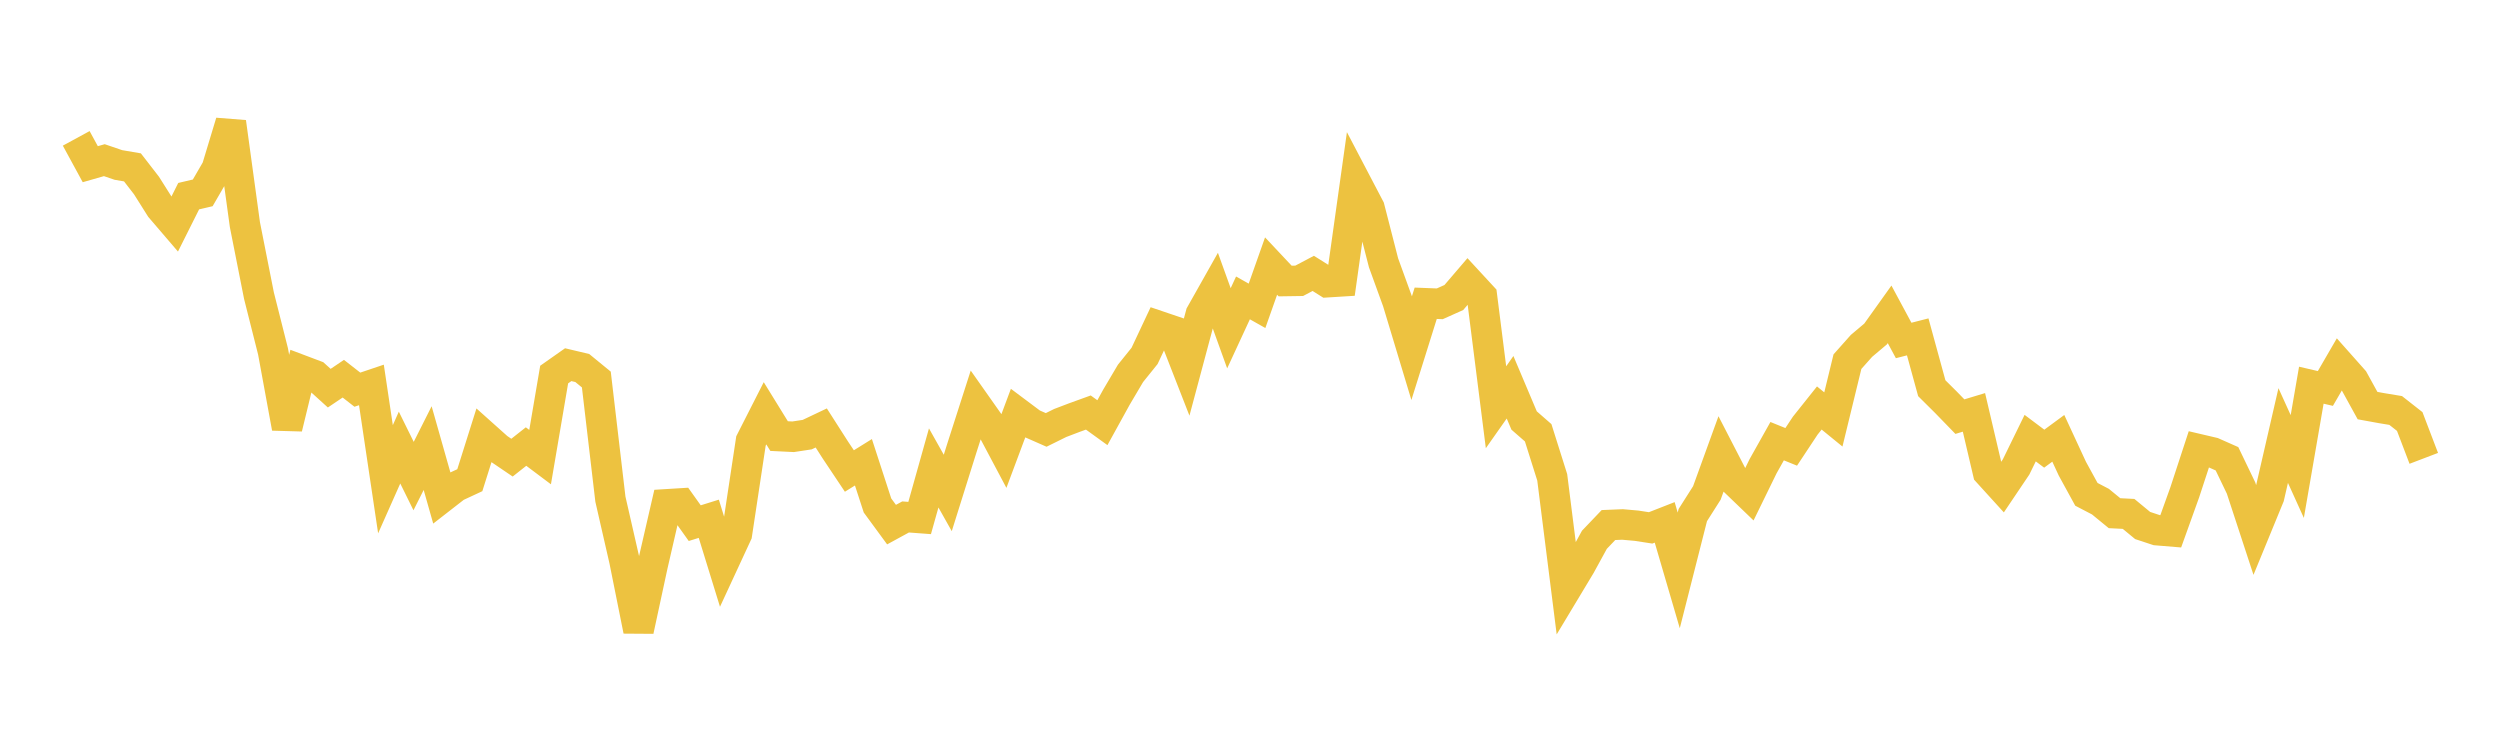 <svg width="164" height="48" xmlns="http://www.w3.org/2000/svg" xmlns:xlink="http://www.w3.org/1999/xlink"><path fill="none" stroke="rgb(237,194,64)" stroke-width="2" d="M5,9.077L5.922,10.771L6.844,10.507L7.766,10.822L8.689,10.98L9.611,12.171L10.533,13.633L11.455,14.709L12.377,12.868L13.299,12.652L14.222,11.06L15.144,8.011L16.066,14.739L16.988,19.396L17.91,23.05L18.832,28.071L19.754,24.281L20.677,24.629L21.599,25.464L22.521,24.843L23.443,25.563L24.365,25.252L25.287,31.438L26.21,29.361L27.132,31.23L28.054,29.396L28.976,32.647L29.898,31.93L30.82,31.501L31.743,28.572L32.665,29.396L33.587,30.022L34.509,29.294L35.431,29.986L36.353,24.571L37.275,23.923L38.198,24.142L39.12,24.897L40.042,32.743L40.964,36.775L41.886,41.369L42.808,37.091L43.731,33.083L44.653,33.026L45.575,34.319L46.497,34.031L47.419,37.02L48.341,35.029L49.263,28.928L50.186,27.112L51.108,28.607L52.03,28.652L52.952,28.512L53.874,28.074L54.796,29.515L55.719,30.898L56.641,30.325L57.563,33.158L58.485,34.415L59.407,33.912L60.329,33.981L61.251,30.696L62.174,32.338L63.096,29.399L64.018,26.527L64.94,27.836L65.862,29.573L66.784,27.106L67.707,27.797L68.629,28.203L69.551,27.747L70.473,27.396L71.395,27.062L72.317,27.728L73.24,26.053L74.162,24.492L75.084,23.347L76.006,21.387L76.928,21.699L77.85,24.062L78.772,20.615L79.695,18.977L80.617,21.535L81.539,19.542L82.461,20.062L83.383,17.454L84.305,18.435L85.228,18.421L86.15,17.934L87.072,18.513L87.994,18.456L88.916,11.889L89.838,13.649L90.76,17.241L91.683,19.783L92.605,22.838L93.527,19.894L94.449,19.93L95.371,19.517L96.293,18.44L97.216,19.44L98.138,26.715L99.06,25.404L99.982,27.585L100.904,28.39L101.826,31.313L102.749,38.627L103.671,37.094L104.593,35.409L105.515,34.443L106.437,34.405L107.359,34.487L108.281,34.629L109.204,34.268L110.126,37.419L111.048,33.789L111.97,32.338L112.892,29.796L113.814,31.583L114.737,32.47L115.659,30.583L116.581,28.94L117.503,29.314L118.425,27.921L119.347,26.764L120.269,27.516L121.192,23.725L122.114,22.689L123.036,21.912L123.958,20.621L124.88,22.335L125.802,22.099L126.725,25.467L127.647,26.382L128.569,27.331L129.491,27.052L130.413,30.984L131.335,31.998L132.257,30.629L133.18,28.741L134.102,29.433L135.024,28.754L135.946,30.745L136.868,32.428L137.79,32.909L138.713,33.665L139.635,33.712L140.557,34.473L141.479,34.778L142.401,34.854L143.323,32.288L144.246,29.471L145.168,29.687L146.09,30.095L147.012,32.012L147.934,34.823L148.856,32.578L149.778,28.57L150.701,30.604L151.623,25.269L152.545,25.483L153.467,23.893L154.389,24.931L155.311,26.607L156.234,26.775L157.156,26.927L158.078,27.651L159,30.068"></path></svg>